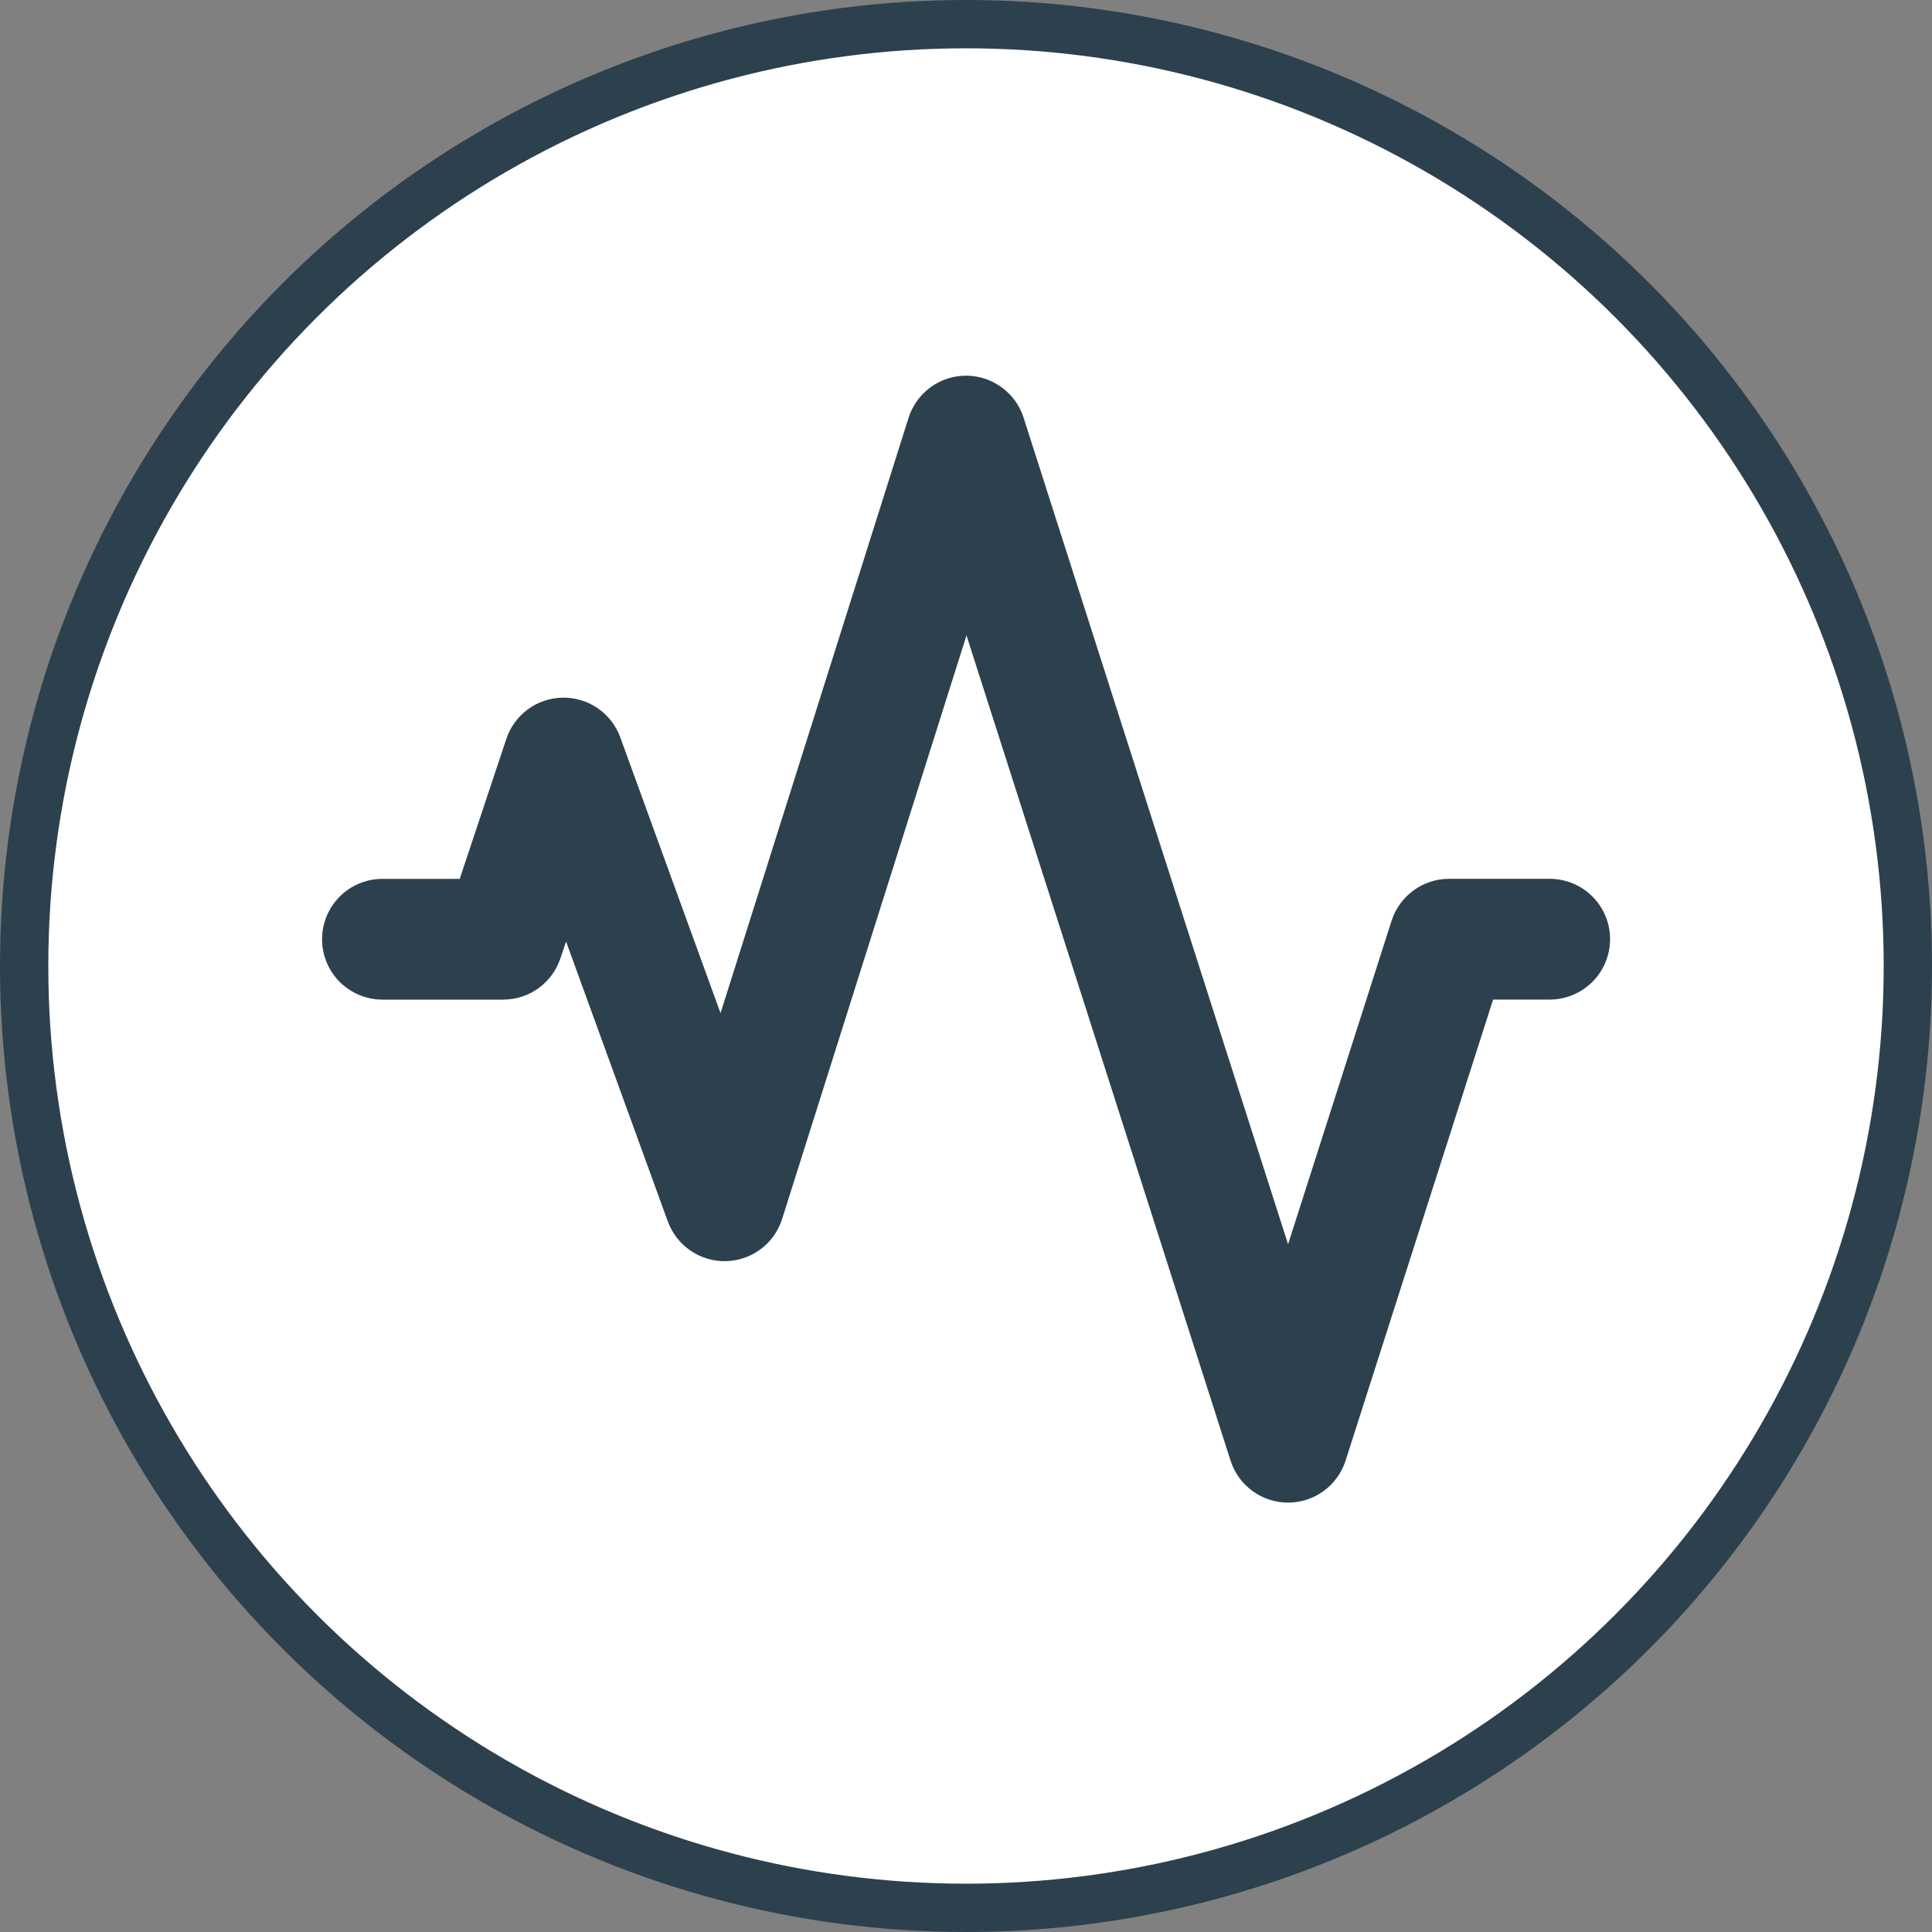 <svg width="40" height="40" viewBox="0 0 40 40" fill="none" xmlns="http://www.w3.org/2000/svg">
<rect x="0" y="0" width="40" height="40" fill="#808080" stroke="none"/>
<circle cx="20" cy="20" r="19.5" fill="white" stroke="#2D404E"/>
<path fill-rule="evenodd" clip-rule="evenodd" d="M20 7.778C20.265 7.778 20.523 7.862 20.737 8.018C20.952 8.174 21.111 8.394 21.192 8.646L26.668 25.761L28.811 19.064C28.892 18.812 29.051 18.592 29.265 18.435C29.479 18.279 29.737 18.195 30.002 18.195H32.085C32.416 18.195 32.734 18.326 32.969 18.561C33.203 18.795 33.335 19.113 33.335 19.445C33.335 19.776 33.203 20.094 32.969 20.328C32.734 20.563 32.416 20.695 32.085 20.695H30.913L27.858 30.243C27.777 30.495 27.618 30.715 27.404 30.87C27.191 31.026 26.933 31.11 26.668 31.11C26.404 31.11 26.146 31.026 25.932 30.87C25.718 30.715 25.559 30.495 25.478 30.243L20.01 13.155L16.193 25.238C16.114 25.487 15.96 25.705 15.751 25.861C15.542 26.018 15.289 26.105 15.028 26.111C14.767 26.116 14.51 26.04 14.295 25.892C14.08 25.745 13.916 25.533 13.826 25.288L11.72 19.494L11.603 19.841C11.52 20.09 11.361 20.306 11.149 20.46C10.936 20.613 10.681 20.696 10.418 20.696H7.918C7.587 20.696 7.269 20.564 7.034 20.33C6.8 20.096 6.668 19.778 6.668 19.446C6.668 19.115 6.8 18.797 7.034 18.562C7.269 18.328 7.587 18.196 7.918 18.196H9.518L10.482 15.301C10.563 15.055 10.72 14.84 10.929 14.686C11.139 14.532 11.391 14.448 11.65 14.444C11.91 14.441 12.165 14.518 12.378 14.665C12.592 14.813 12.755 15.024 12.843 15.268L14.918 20.976L18.81 8.653C18.89 8.399 19.048 8.178 19.262 8.021C19.476 7.863 19.734 7.778 20 7.778Z" fill="#2D404E"/>
</svg>
